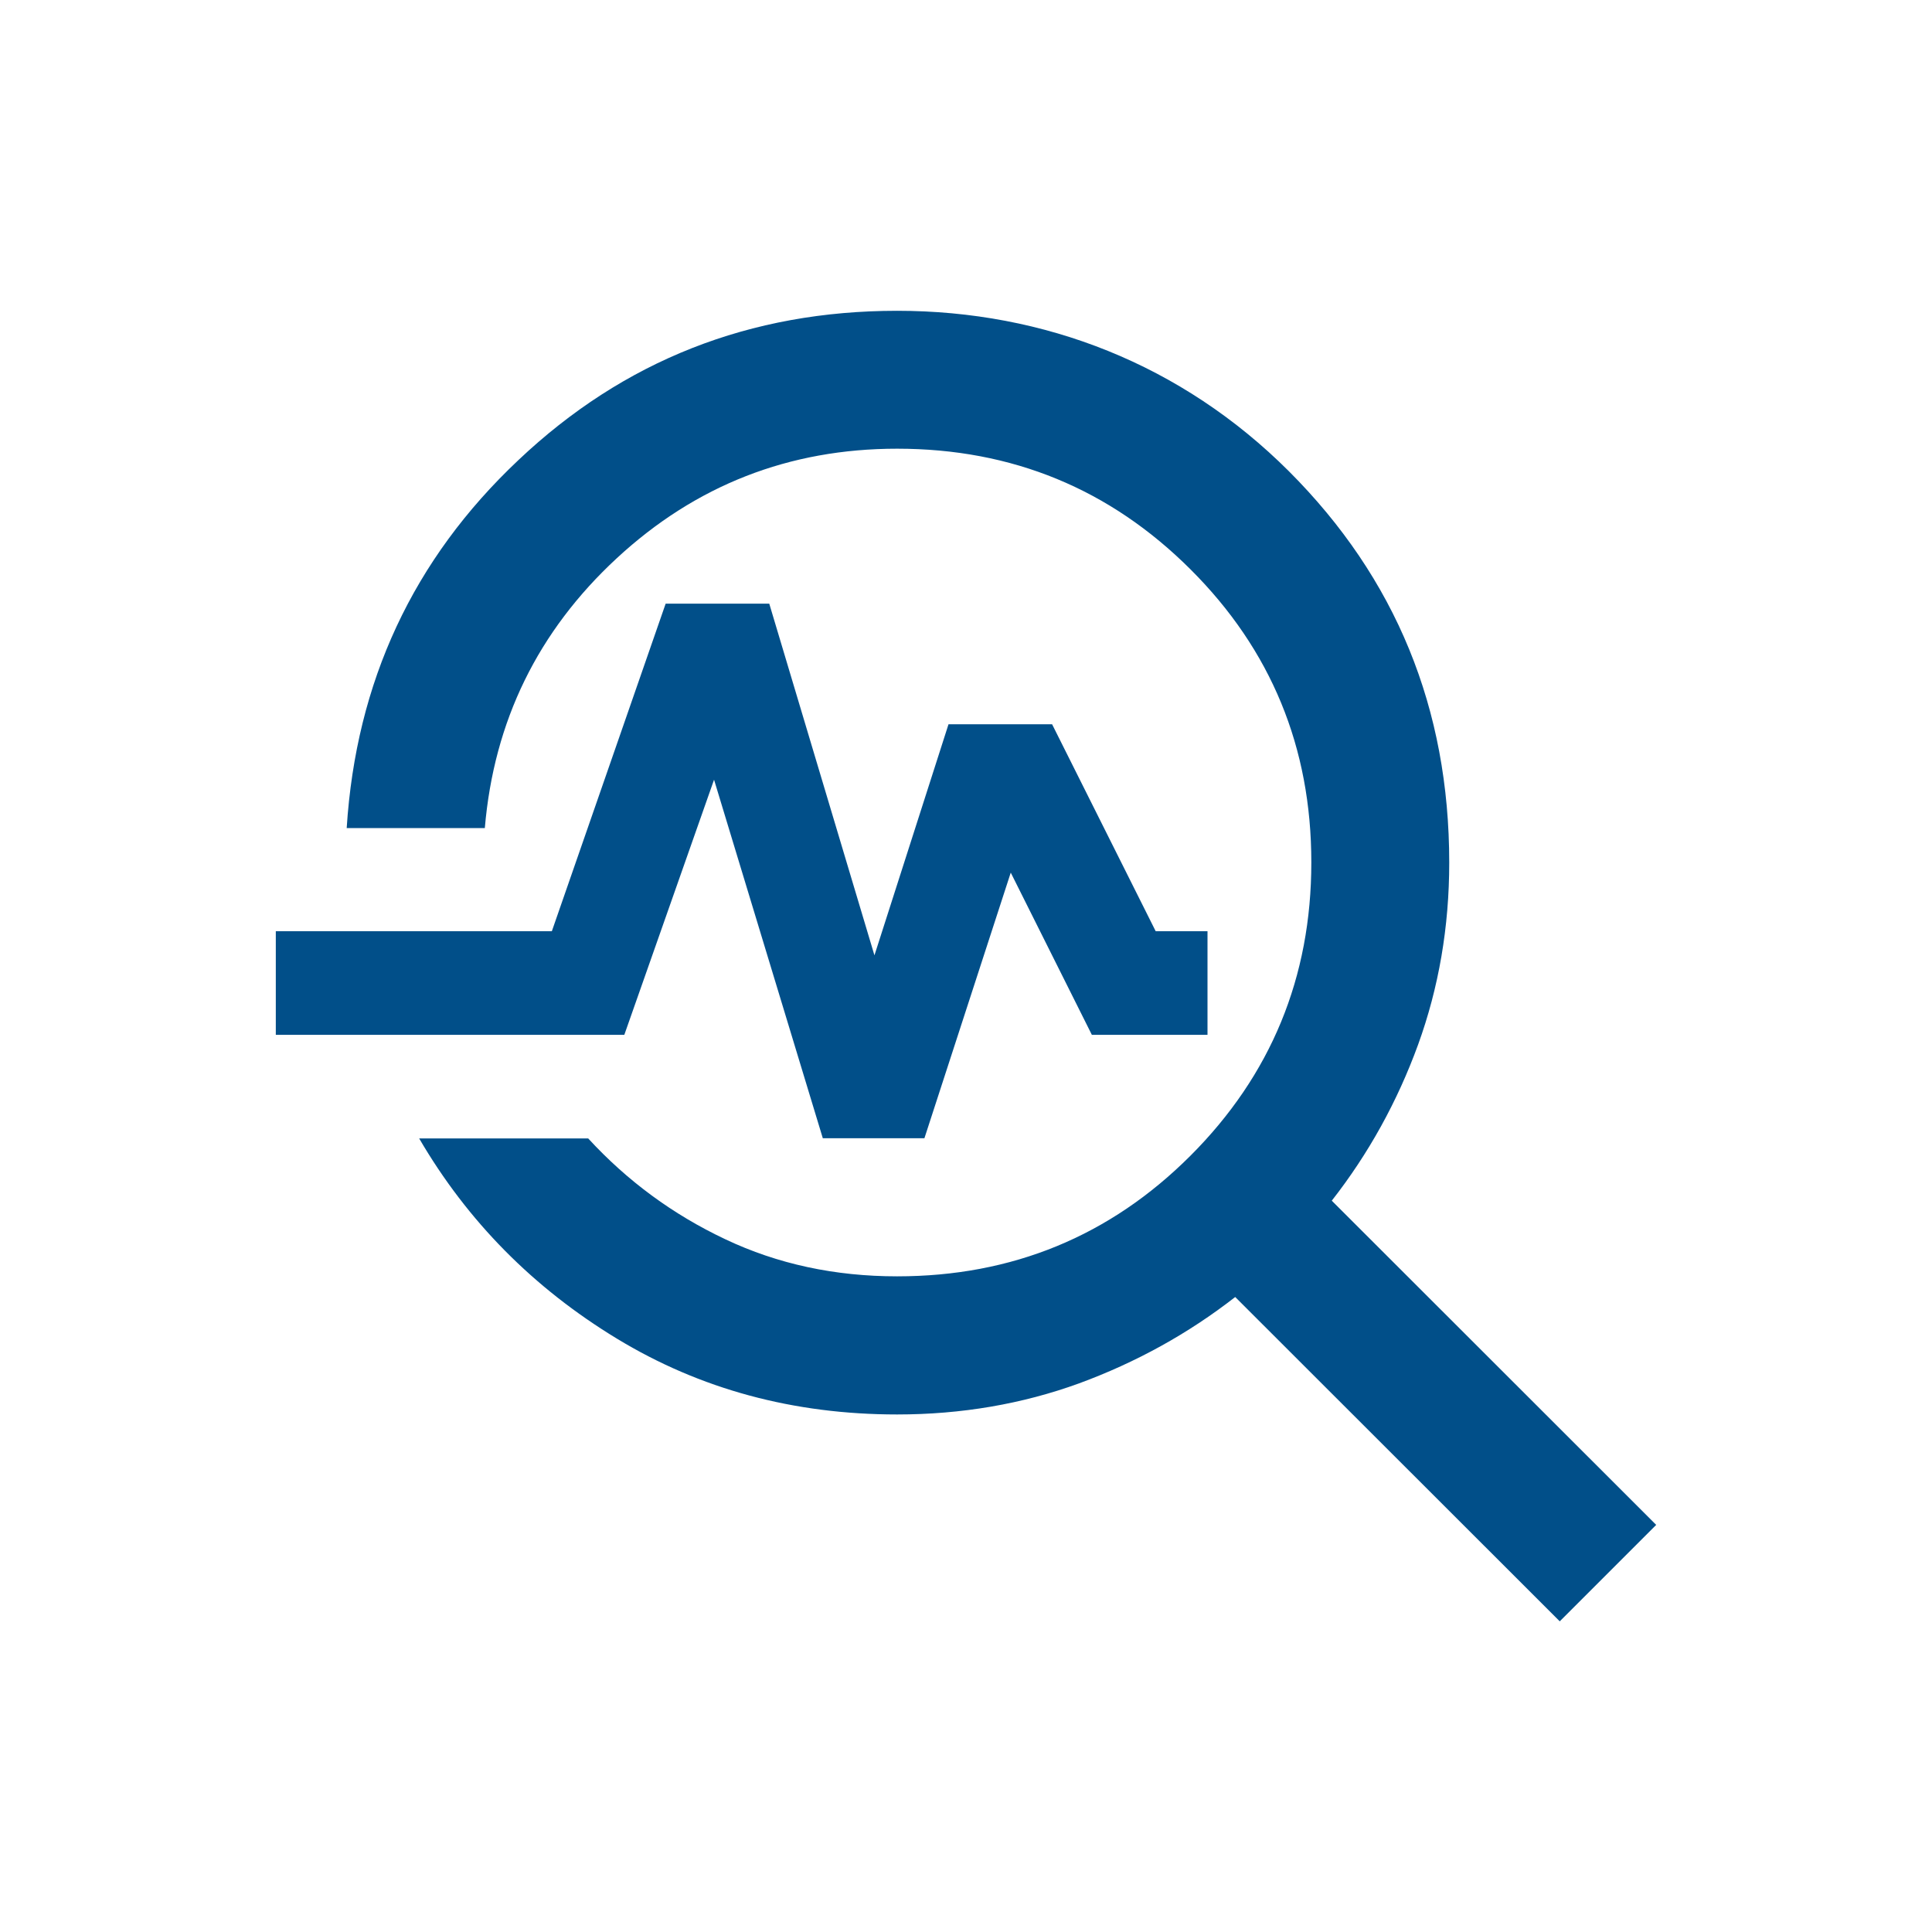 <?xml version="1.0" encoding="UTF-8"?>
<svg id="Warstwa_1" data-name="Warstwa 1" xmlns="http://www.w3.org/2000/svg" viewBox="0 0 85.04 85.04">
  <defs>
    <style>
      .cls-1 {
        fill: #014f89;
      }
    </style>
  </defs>
  <path class="cls-1" d="m36.22,50.11l-4.79-15.79-3.95,11.23h-15.34v-4.56h12.15l5.01-14.42h4.56l4.63,15.48,3.26-10.17h4.56l4.56,9.11h2.28v4.56h-5.09l-3.57-7.14-3.8,11.69h-4.48Zm32.43,21.25l-14.28-14.27c-2.08,1.62-4.37,2.88-6.87,3.8-2.5.91-5.18,1.37-8.01,1.37-4.56,0-8.67-1.11-12.34-3.34-3.67-2.23-6.57-5.16-8.7-8.81h7.44c1.72,1.87,3.73,3.35,6.04,4.44,2.3,1.09,4.82,1.63,7.56,1.63,5.06,0,9.37-1.77,12.91-5.31,3.54-3.54,5.32-7.85,5.32-12.91s-1.77-9.36-5.32-12.9c-3.55-3.54-7.85-5.31-12.91-5.31-4.76,0-8.87,1.61-12.34,4.82-3.47,3.21-5.41,7.17-5.81,11.88h-6.08c.41-6.43,2.92-11.83,7.56-16.2,4.63-4.38,10.19-6.57,16.67-6.57s12.53,2.36,17.24,7.06c4.71,4.71,7.06,10.45,7.06,17.23,0,2.83-.46,5.5-1.37,8.01-.91,2.5-2.18,4.8-3.8,6.87l14.28,14.27-4.25,4.25Z"/>
</svg>